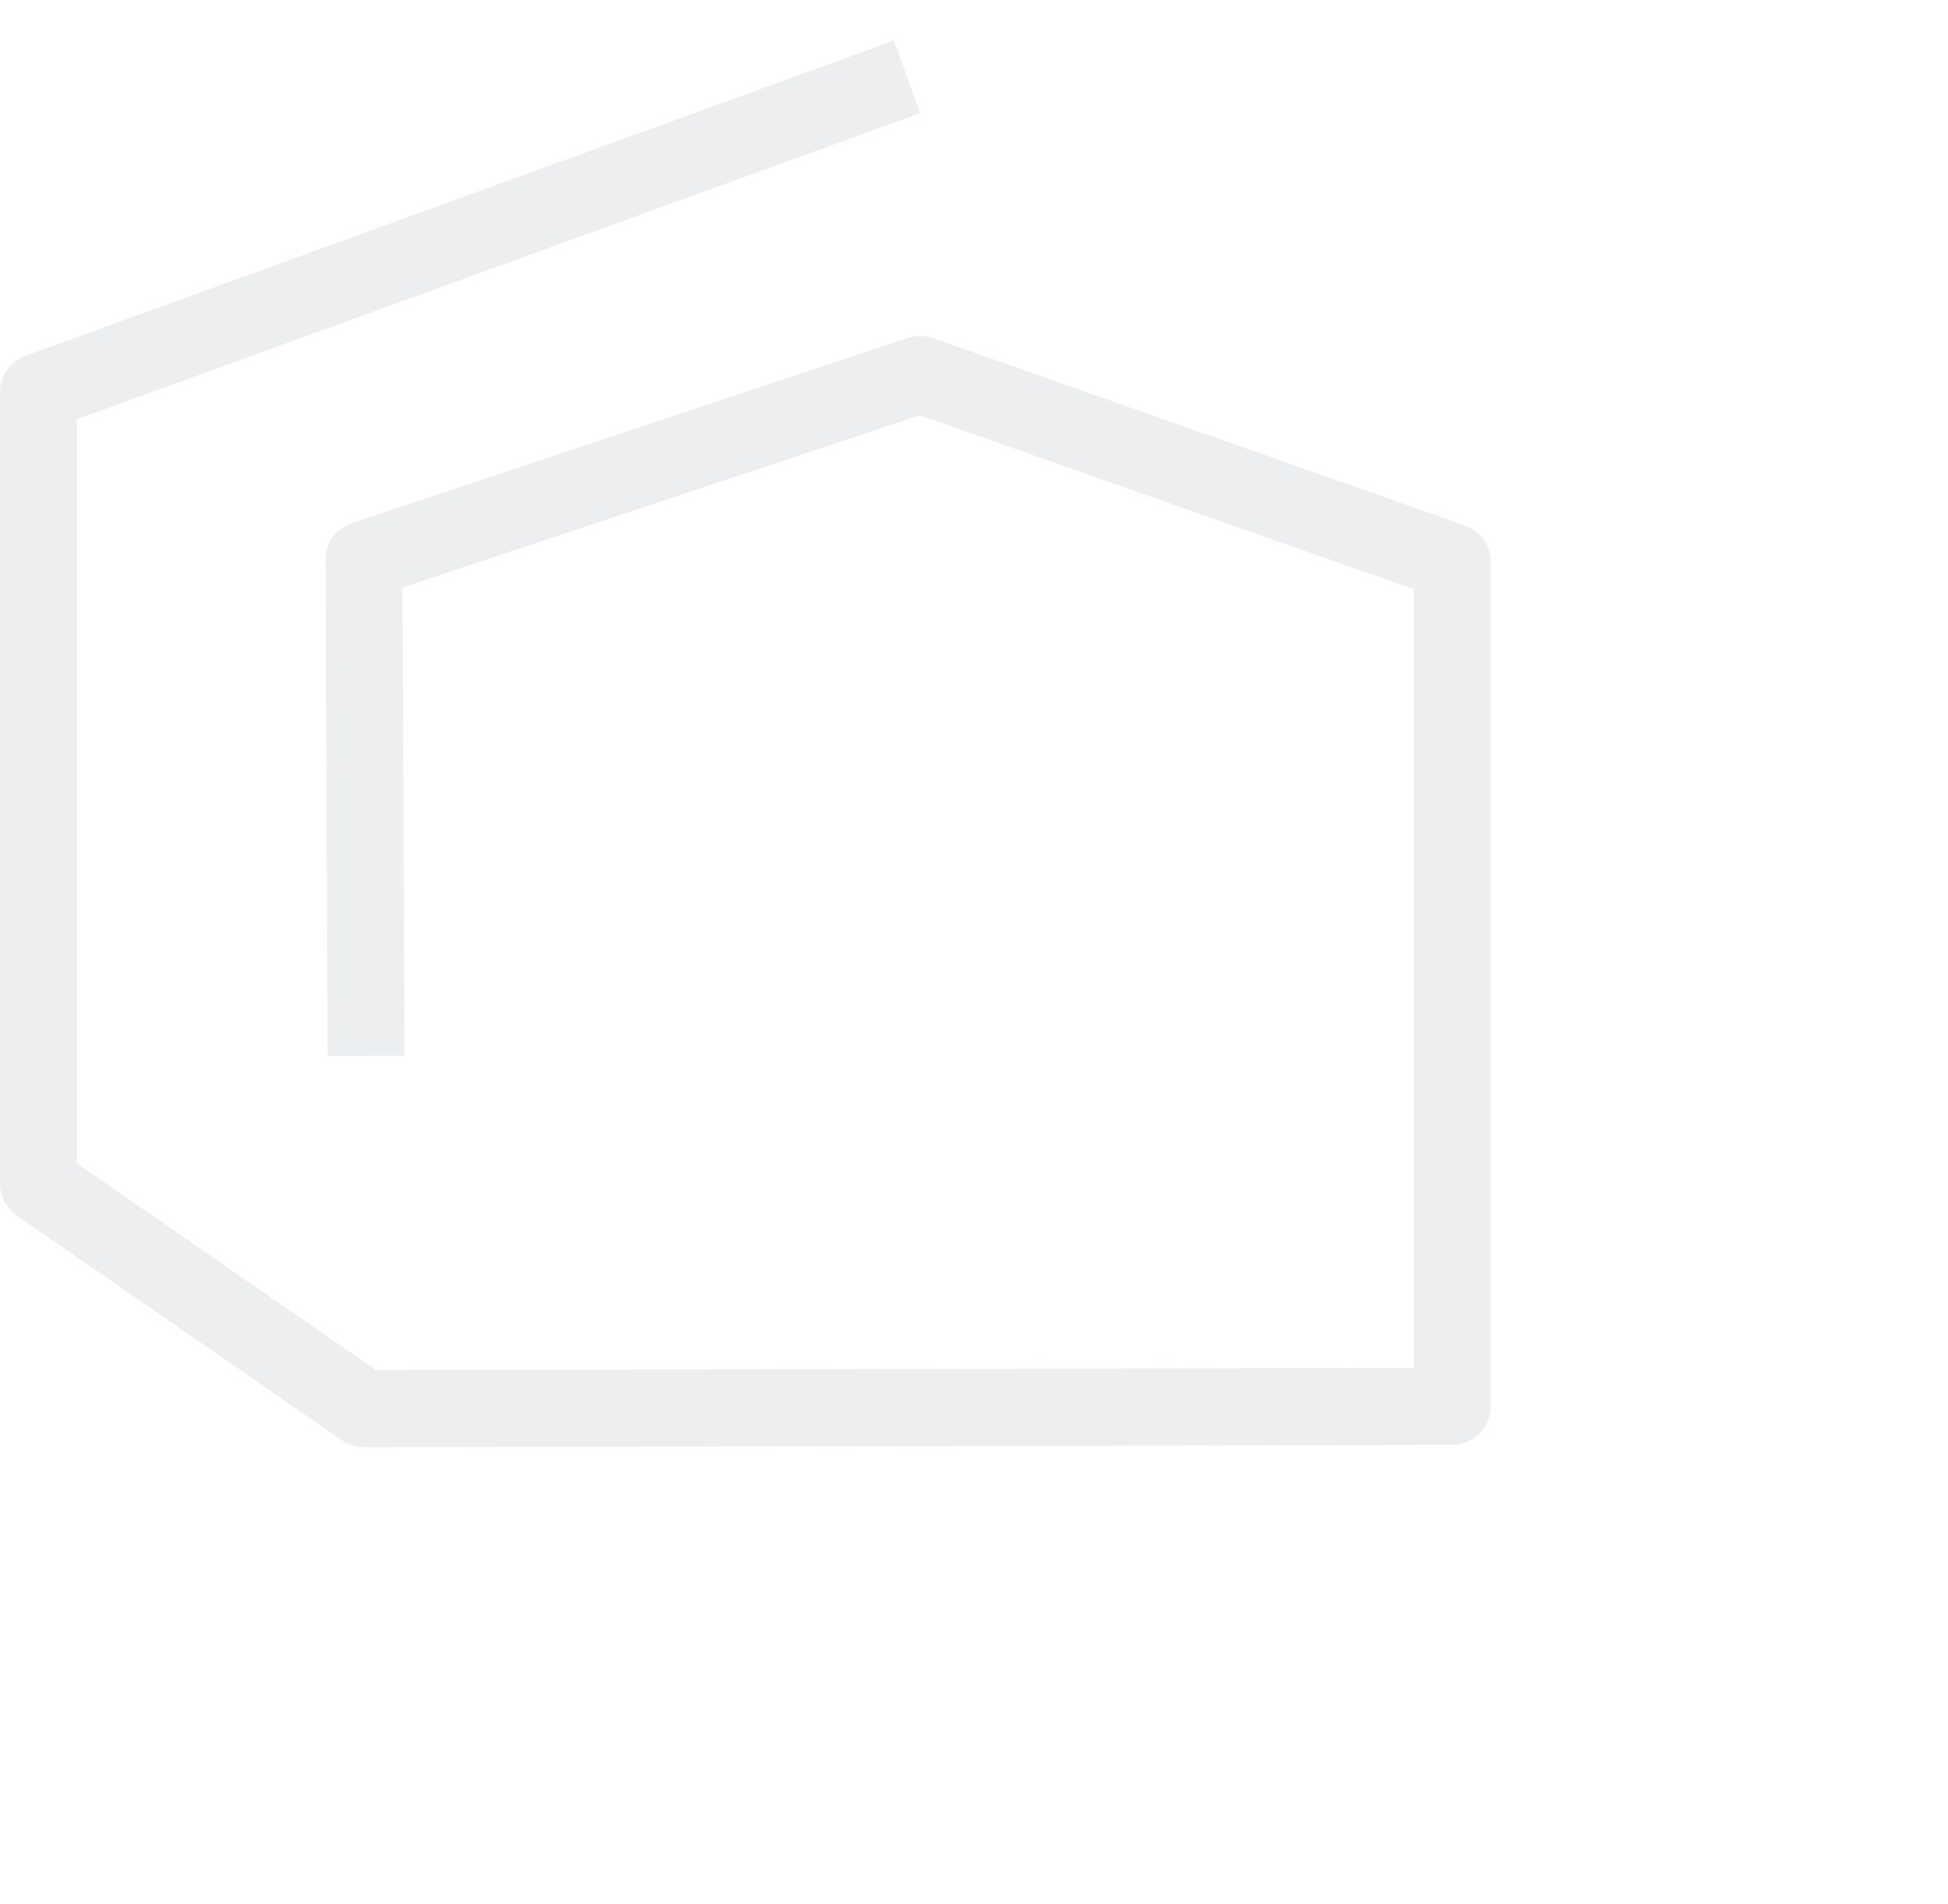 <svg width="720" height="704" viewBox="0 0 720 704" fill="none" xmlns="http://www.w3.org/2000/svg">
<path opacity="0.08" d="M340.074 41.825L28.444 154.976V430.096L138.911 506.456L522.556 505.675V217.844L339.979 153.519L148.76 217.191L149.538 390.256L121.093 390.383L120.276 206.986C120.249 200.817 124.184 195.327 130.022 193.383L335.63 124.911L336.757 124.585C339.419 123.937 342.221 124.075 344.82 124.991L541.492 194.274C547.189 196.281 551 201.679 551 207.734V519.916C551 527.782 544.652 534.163 536.81 534.18L134.53 535C131.637 535.006 128.808 534.123 126.427 532.477L6.151 449.335C2.301 446.673 0.001 442.284 0 437.594V144.97L0.04 143.856C0.472 138.31 4.102 133.474 9.381 131.558L330.392 15L340.074 41.825Z" fill="#25273A"/>
</svg>
